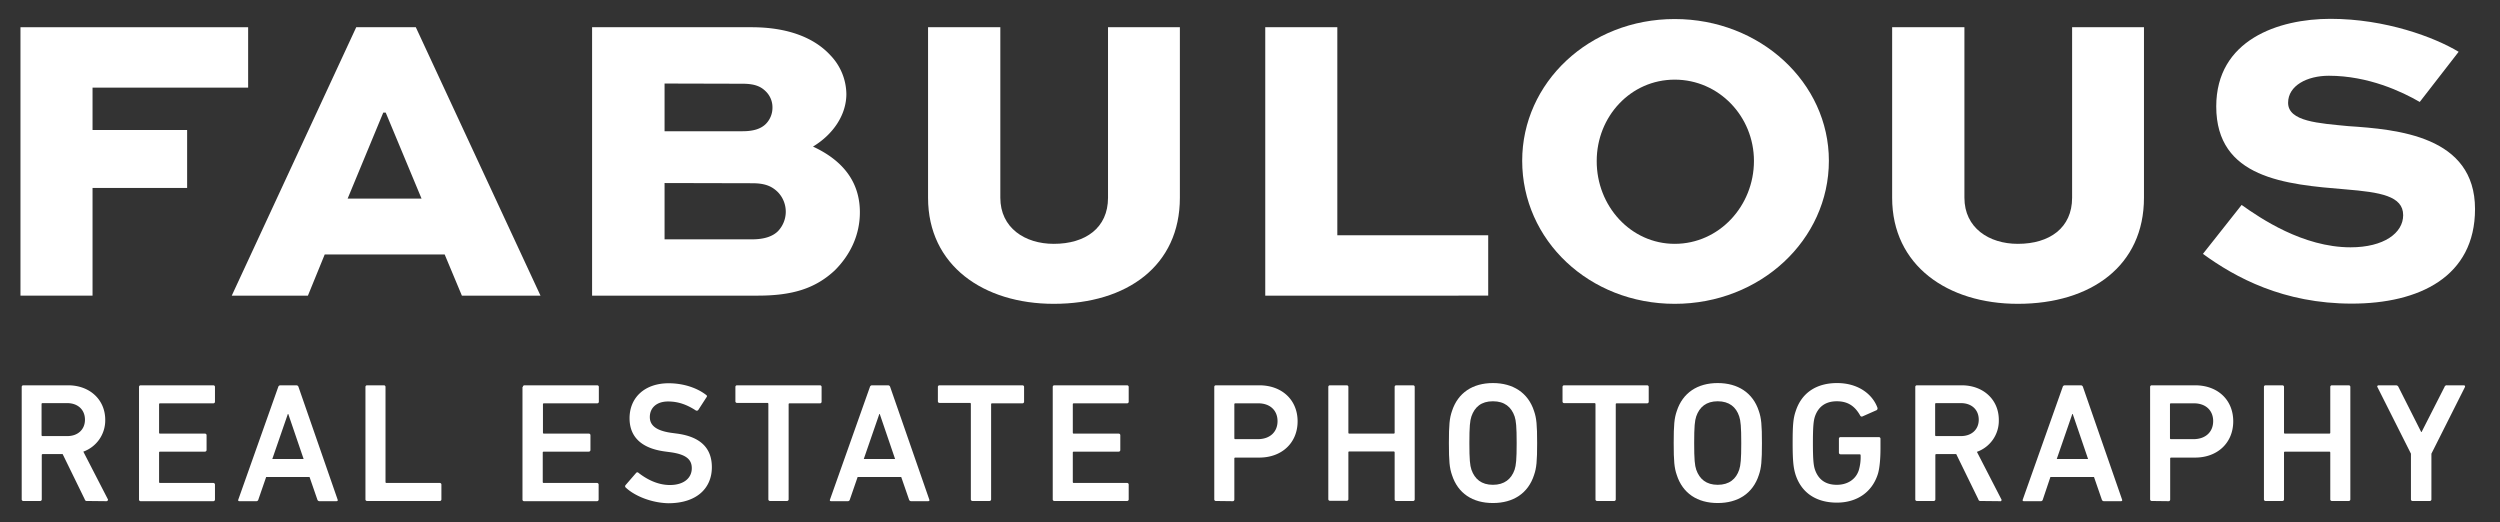 <svg id="Layer_1" data-name="Layer 1" xmlns="http://www.w3.org/2000/svg" viewBox="0 0 1221.1 255.2"><rect x="0" y="0" width="1221.1" height="255.2" fill="#333333" stroke="none"/><defs><style>.cls-1{fill:#fff;}</style></defs><path class="cls-1" d="M10,144.4V13.3H121.2V42.8h-76V63.5H91.4V91.8H45.2v52.6Z"/><path class="cls-1" d="M113.2,144.4,174,13.3h29.1L264,144.4H225.6l-8.4-20.1H158.6l-8.2,20.1ZM169.8,97h36.1L188.4,55h-1.2Z"/><path class="cls-1" d="M289.2,144.4V13.3h77.9c17.5,0,30.5,5,38.5,13.7a27.77,27.77,0,0,1,7.8,18.9c0,10.2-6.4,19.7-16.3,25.7,15.1,7,22.9,17.7,22.9,32.1,0,11-4.6,20.7-12.2,28.3-9.6,9-20.9,12.4-37.7,12.4ZM324.6,40.8V64.1h38.1c5.4,0,9-1.2,11.4-3.6a11.26,11.26,0,0,0,3.2-8,10.8,10.8,0,0,0-3.2-7.8c-2.2-2.2-5-3.8-11.4-3.8Zm0,48.6v27.5h42.8c5.8,0,10-1.4,12.6-4a13.77,13.77,0,0,0,0-19c-3.2-3.2-6.8-4.4-12.6-4.4Z"/><path class="cls-1" d="M576.3,13.3V96.6c0,33.1-25.7,51.8-61.6,51.8-34.3,0-61.4-18.7-61.4-51.8V13.3h35.3V96.6c0,14.7,12,22.5,26.1,22.5,15.5,0,26.5-7.8,26.5-22.5V13.3Z"/><path class="cls-1" d="M653.2,13.3V114.9h73.7v29.5H618V13.3Z"/><path class="cls-1" d="M818,9.3c41.8,0,75.3,31.1,75.3,69.2,0,38.7-33.5,69.9-75.3,69.9s-74.5-31.1-74.5-69.9C743.5,40.4,776.2,9.3,818,9.3Zm0,109.8c21.7,0,38.7-18.5,38.7-40.5,0-21.7-17.1-39.7-38.7-39.7S779.9,57,779.9,78.6C779.8,100.6,796.5,119.1,818,119.1Z"/><path class="cls-1" d="M1047.2,13.3V96.6c0,33.1-25.7,51.8-61.6,51.8-34.3,0-61.4-18.7-61.4-51.8V13.3h35.3V96.6c0,14.7,12,22.5,26.1,22.5,15.5,0,26.5-7.8,26.5-22.5V13.3Z"/><path class="cls-1" d="M1181.9,49.8c-8.6-5-25.1-12.8-44.4-12.8-10.6,0-19.9,4.8-19.9,13.2,0,9.2,15.1,10,29.3,11.4,24.1,1.6,62,4.8,62,40.5,0,33.1-27.3,46.2-60.2,46.2-33.3,0-56.8-12.7-72.7-24.3l18.9-23.9c9,6.4,29.9,20.7,53.2,20.7,16.3,0,25.7-7,25.7-15.7,0-9.4-11.2-11.2-28.1-12.6-29.3-2.4-63.2-5.4-63.2-40.5,0-32.5,30.3-42.8,55.8-42.8,26.9,0,50.8,9,62.6,16.1Z"/><path class="cls-1" d="M42.6,244.7a1,1,0,0,1-1.2-.8L30.6,221.8H20.9c-.2,0-.5.1-.5.4v21.7a.77.77,0,0,1-.7.8H11.4a.77.77,0,0,1-.8-.7V189a.77.77,0,0,1,.7-.8h22c10.4,0,18.1,6.9,18.1,16.9a16.21,16.21,0,0,1-10.7,15.5l11.9,23.1a.63.63,0,0,1-.1.9.76.76,0,0,1-.5.2ZM41.5,205c0-4.9-3.5-8.1-8.7-8.1h-12c-.2,0-.5.1-.5.4v15.2c0,.2.1.5.4.5H32.9C38,213,41.5,209.8,41.5,205Z"/><path class="cls-1" d="M67.9,189a.77.77,0,0,1,.7-.8h35.6a.77.77,0,0,1,.8.7v7.3a.77.77,0,0,1-.7.8H78.2c-.2,0-.5.1-.5.4v13.9c0,.2.1.5.4.5h22a.77.77,0,0,1,.8.7v7.3a.79.79,0,0,1-.8.8H78.2c-.2,0-.5.1-.5.4v14.4c0,.2.1.5.4.5h26.1a.79.79,0,0,1,.8.8V244a.79.79,0,0,1-.8.8H68.7a.77.77,0,0,1-.8-.7V189Z"/><path class="cls-1" d="M135.9,189a1.08,1.08,0,0,1,1.1-.8h7.7a1.08,1.08,0,0,1,1.1.8l19.1,55c.2.5,0,.8-.6.8h-8.2a1.08,1.08,0,0,1-1.1-.8l-3.8-11H130l-3.8,11a1,1,0,0,1-1.1.8H117c-.6,0-.8-.3-.6-.8Zm12.4,35.2-7.5-22h-.2l-7.6,22Z"/><path class="cls-1" d="M178.5,189a.77.77,0,0,1,.7-.8h8.3a.77.77,0,0,1,.8.7v46.5c0,.2.1.5.4.5h26.1a.77.77,0,0,1,.8.7v7.3a.77.77,0,0,1-.7.8H179.3a.77.77,0,0,1-.8-.7V189Z"/><path class="cls-1" d="M255.4,189a.77.77,0,0,1,.7-.8h35.6a.77.77,0,0,1,.8.7v7.3a.77.77,0,0,1-.7.8H265.7c-.2,0-.5.1-.5.4v13.9c0,.2.1.5.4.5h22a.77.77,0,0,1,.8.7v7.3a.79.79,0,0,1-.8.8h-22c-.2,0-.5.1-.5.4v14.4c0,.2.1.5.4.5h26.1a.79.79,0,0,1,.8.8V244a.79.79,0,0,1-.8.8H256a.77.77,0,0,1-.8-.7V189Z"/><path class="cls-1" d="M305.7,238.2a.84.84,0,0,1-.2-1.2l5.2-6a.78.78,0,0,1,1-.2l.1.1c3.7,2.9,9.1,6,15.4,6,6.8,0,10.7-3.4,10.7-8.2,0-4.1-2.5-6.7-10.3-7.8l-3-.4c-10.9-1.5-17.1-6.8-17.1-16.2,0-10.2,7.5-17.1,19.1-17.1,7.1,0,13.8,2.2,18.3,5.7a.71.71,0,0,1,.3,1,.1.1,0,0,1-.1.1l-4,6.2a.93.93,0,0,1-1.2.3h0c-4.6-3-8.8-4.4-13.6-4.4-5.7,0-8.9,3.2-8.9,7.6,0,3.9,2.8,6.6,10.4,7.7l3,.4c10.9,1.5,16.9,6.7,16.9,16.4,0,10.1-7.2,17.6-21.3,17.6C318.2,245.6,310.1,242.3,305.7,238.2Z"/><path class="cls-1" d="M376.1,244.7a.79.79,0,0,1-.8-.8V197.3c0-.2-.1-.5-.4-.5H360a.77.77,0,0,1-.8-.7V189a.77.77,0,0,1,.7-.8h40.6a.77.77,0,0,1,.8.7v7.3a.77.77,0,0,1-.7.8H385.7c-.2,0-.5.1-.5.4v46.5a.79.79,0,0,1-.8.8h-8.3Z"/><path class="cls-1" d="M424.9,189a1.08,1.08,0,0,1,1.1-.8h7.7a1.08,1.08,0,0,1,1.1.8l19.1,55c.2.5,0,.8-.6.8h-8.2a1.08,1.08,0,0,1-1.1-.8l-3.8-11H418.9l-3.8,11a1,1,0,0,1-1.1.8h-8c-.6,0-.8-.3-.6-.8Zm12.3,35.2-7.5-22h-.2l-7.6,22Z"/><path class="cls-1" d="M475,244.7a.79.79,0,0,1-.8-.8V197.3c0-.2-.1-.5-.4-.5H458.9a.77.77,0,0,1-.8-.7V189a.77.77,0,0,1,.7-.8h40.6a.77.77,0,0,1,.8.7v7.3a.77.77,0,0,1-.7.8H484.6c-.2,0-.5.1-.5.4v46.5a.79.79,0,0,1-.8.8H475Z"/><path class="cls-1" d="M514.2,189a.77.77,0,0,1,.7-.8h35.6a.77.77,0,0,1,.8.7v7.3a.77.77,0,0,1-.7.8H524.5c-.2,0-.5.1-.5.4v13.9c0,.2.1.5.4.5h22a.77.77,0,0,1,.8.7v7.3a.77.77,0,0,1-.7.8h-22c-.2,0-.5.1-.5.4v14.4c0,.2.1.5.4.5h26.1a.77.77,0,0,1,.8.7v7.3a.77.77,0,0,1-.7.8H515a.77.77,0,0,1-.8-.7V189Z"/><path class="cls-1" d="M593.9,244.7a.77.77,0,0,1-.8-.7V189a.77.77,0,0,1,.7-.8h21.3c11,0,18.7,7.1,18.7,17.6s-7.7,17.7-18.7,17.7H603.4c-.2,0-.5.1-.5.4V244a.77.77,0,0,1-.7.8h-.1Zm30.1-39c0-5.2-3.6-8.7-9.4-8.7H603.4c-.2,0-.5.1-.5.4V214c0,.2.1.5.4.5h11.3C620.4,214.4,624,210.9,624,205.7Z"/><path class="cls-1" d="M648.8,189a.77.77,0,0,1,.7-.8h8.3a.77.77,0,0,1,.8.7v22.4c0,.2.1.5.4.5h21.7c.2,0,.5-.1.5-.4V189a.77.77,0,0,1,.7-.8h8.3a.77.77,0,0,1,.8.7v55a.77.77,0,0,1-.7.8H682a.79.79,0,0,1-.8-.8V221a.47.47,0,0,0-.5-.5H659.1c-.2,0-.5.1-.5.4v22.9a.77.77,0,0,1-.7.8h-8.3a.77.77,0,0,1-.8-.7V189Z"/><path class="cls-1" d="M709.2,232c-1.2-3.5-1.5-6.7-1.5-15.6s.3-12.1,1.5-15.6c2.9-9,10.2-13.7,20-13.7s17.2,4.7,20.1,13.7c1.2,3.5,1.5,6.7,1.5,15.6s-.3,12.1-1.5,15.6c-2.9,9-10.2,13.7-20.1,13.7S712.1,241,709.2,232Zm30.6-2.6c.7-2.1,1-5,1-13s-.3-10.9-1-13c-1.6-4.6-4.9-7.4-10.6-7.4s-8.9,2.8-10.5,7.4c-.7,2.1-1,4.9-1,13s.3,10.9,1,13c1.6,4.6,4.9,7.4,10.5,7.4s9-2.8,10.6-7.4Z"/><path class="cls-1" d="M780.1,244.7a.77.77,0,0,1-.8-.7V197.4c0-.2-.1-.5-.4-.5H764a.77.77,0,0,1-.8-.7V189a.77.77,0,0,1,.7-.8h40.6a.77.77,0,0,1,.8.7v7.3a.77.77,0,0,1-.7.8H789.7c-.2,0-.5.1-.5.4v46.5a.77.77,0,0,1-.7.8h-8.4Z"/><path class="cls-1" d="M819,232c-1.2-3.5-1.5-6.7-1.5-15.6s.3-12.1,1.5-15.6c2.9-9,10.2-13.7,20-13.7s17.2,4.7,20.1,13.7c1.2,3.5,1.5,6.7,1.5,15.6s-.3,12.1-1.5,15.6c-2.9,9-10.2,13.7-20.1,13.7S821.9,241,819,232Zm30.5-2.6c.7-2.1,1-5,1-13s-.3-10.9-1-13c-1.5-4.6-4.9-7.4-10.5-7.4s-8.9,2.8-10.5,7.4c-.7,2.1-1,4.9-1,13s.3,10.9,1,13c1.6,4.6,4.9,7.4,10.5,7.4s9-2.8,10.5-7.4Z"/><path class="cls-1" d="M875.6,216.4c0-8.9.3-12.1,1.5-15.6,2.9-9,10.2-13.7,20.2-13.7,10.6,0,17.4,5.7,19.7,12a1.1,1.1,0,0,1-.3,1.2l-7,3.1a.84.84,0,0,1-1.1-.4c-2.5-4.5-5.9-7-11.4-7-5.7,0-9.1,2.8-10.7,7.4-.7,2.1-1,4.9-1,13s.3,10.9,1,13c1.6,4.6,4.9,7.4,10.7,7.4,5,0,9.2-2.5,10.7-7.1a22.52,22.52,0,0,0,.9-7.3c0-.2-.1-.5-.4-.5H899a.79.79,0,0,1-.8-.8v-6.8a.77.77,0,0,1,.7-.8h18.8a.77.77,0,0,1,.8.7v5c0,4.7-.4,9.6-1.3,12.4-2.8,8.8-10.2,13.9-20,13.9-10,0-17.3-4.7-20.2-13.7C876,228.5,875.6,225.3,875.6,216.4Z"/><path class="cls-1" d="M967.5,244.7a1,1,0,0,1-1.2-.8l-10.8-22.1h-9.7c-.2,0-.5.1-.5.4v21.7a.77.77,0,0,1-.7.8h-8.3a.77.77,0,0,1-.8-.7V189a.77.77,0,0,1,.7-.8h22c10.4,0,18.1,6.9,18.1,16.9a16.11,16.11,0,0,1-10.7,15.6l11.9,23.1a.63.63,0,0,1-.1.9.44.44,0,0,1-.5.1Zm-1-39.7c0-4.9-3.5-8.1-8.7-8.1H945.7c-.2,0-.5.1-.5.4v15.2c0,.2.1.5.4.5h12.2C963,213,966.5,209.8,966.5,205Z"/><path class="cls-1" d="M1007.5,189a1.08,1.08,0,0,1,1.1-.8h7.7a1.08,1.08,0,0,1,1.1.8l19.1,55c.2.5,0,.8-.6.8h-8.2a1.08,1.08,0,0,1-1.1-.8l-3.8-11h-21.3l-3.7,11a1,1,0,0,1-1.1.8h-8.1c-.6,0-.8-.3-.6-.8Zm12.4,35.2-7.5-22h-.2l-7.6,22Z"/><path class="cls-1" d="M1051,244.7a.79.79,0,0,1-.8-.8V189a.77.77,0,0,1,.7-.8h21.3c11,0,18.6,7.1,18.6,17.6s-7.7,17.7-18.6,17.7h-11.7c-.2,0-.5.1-.5.4V244a.77.77,0,0,1-.7.8h-.1Zm30-39c0-5.2-3.6-8.7-9.4-8.7h-11.2c-.2,0-.5.1-.5.4V214c0,.2.1.5.4.5h11.3C1077.4,214.4,1081,210.9,1081,205.7Z"/><path class="cls-1" d="M1105.8,189a.77.77,0,0,1,.7-.8h8.3a.77.77,0,0,1,.8.7v22.4c0,.2.1.5.4.5h21.7c.2,0,.5-.1.5-.4V189a.77.77,0,0,1,.7-.8h8.3a.77.77,0,0,1,.8.7v55a.77.77,0,0,1-.7.8H1139a.77.77,0,0,1-.8-.7V221.1c0-.2-.1-.5-.4-.5h-21.7c-.2,0-.5.1-.5.4v22.9a.77.77,0,0,1-.7.8h-8.3a.77.77,0,0,1-.8-.7V189Z"/><path class="cls-1" d="M1178.4,244.7a.77.77,0,0,1-.8-.7V221.6L1161.2,189c-.2-.4.1-.8.7-.8h8.4a1.3,1.3,0,0,1,1.2.8l11.1,22h.2l11.2-22a1.1,1.1,0,0,1,1.2-.8h8.1c.7,0,.8.4.7.8l-16.4,32.6v22.3a.77.77,0,0,1-.7.8h-8.5Z"/></svg>
